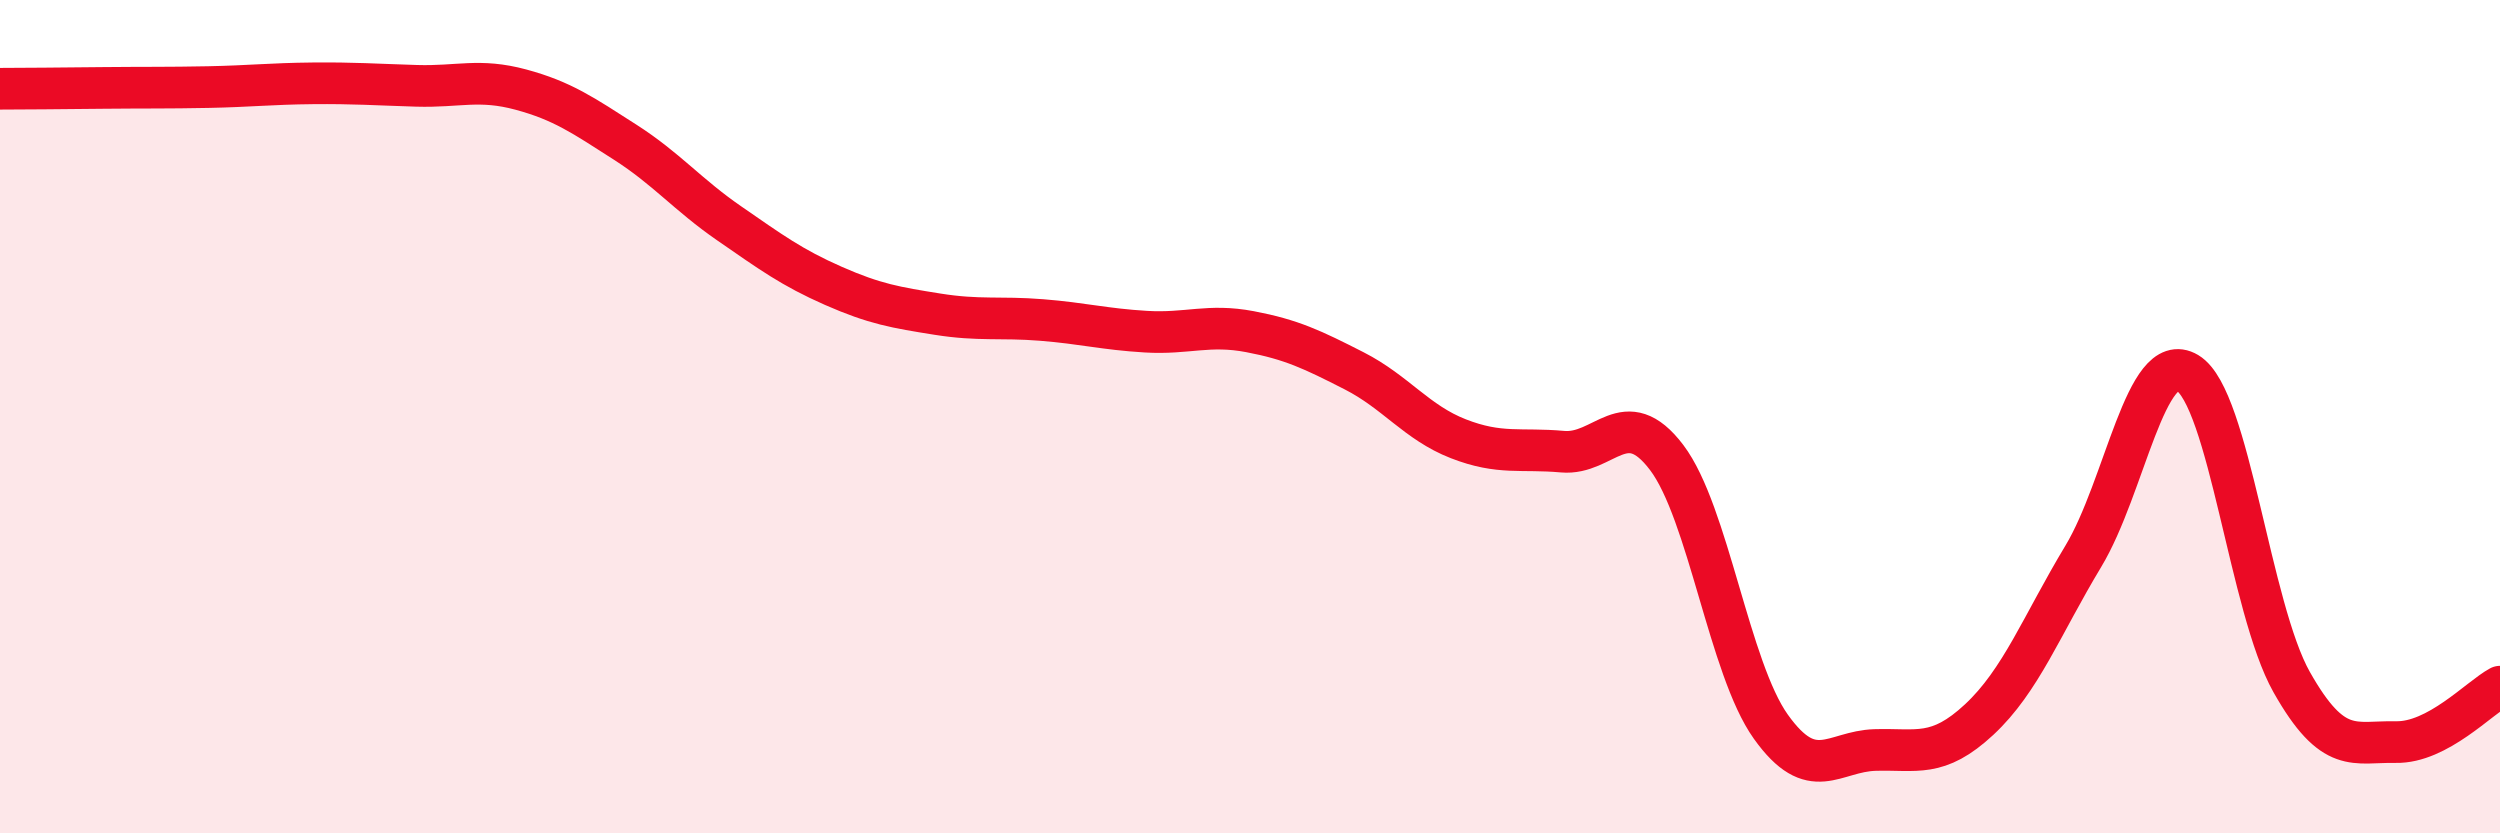 
    <svg width="60" height="20" viewBox="0 0 60 20" xmlns="http://www.w3.org/2000/svg">
      <path
        d="M 0,2.13 C 0.5,2.13 1.5,2.12 2.5,2.11 C 3.5,2.1 4,2.11 5,2.09 C 6,2.07 6.5,2.01 7.5,2 C 8.5,1.99 9,2.03 10,2.06 C 11,2.09 11.5,1.88 12.5,2.15 C 13.5,2.42 14,2.77 15,3.41 C 16,4.05 16.5,4.67 17.5,5.36 C 18.5,6.05 19,6.42 20,6.86 C 21,7.3 21.5,7.38 22.5,7.54 C 23.5,7.7 24,7.6 25,7.68 C 26,7.76 26.5,7.9 27.5,7.96 C 28.5,8.02 29,7.77 30,7.96 C 31,8.15 31.5,8.39 32.5,8.9 C 33.5,9.41 34,10.14 35,10.53 C 36,10.92 36.5,10.75 37.5,10.84 C 38.5,10.93 39,9.66 40,10.98 C 41,12.3 41.5,16.04 42.5,17.44 C 43.5,18.84 44,18.03 45,18 C 46,17.97 46.5,18.2 47.5,17.27 C 48.5,16.34 49,15.01 50,13.35 C 51,11.69 51.5,8.35 52.5,8.95 C 53.5,9.55 54,14.6 55,16.37 C 56,18.14 56.5,17.79 57.5,17.81 C 58.5,17.83 59.5,16.75 60,16.48L60 20L0 20Z"
        fill="#EB0A25"
        opacity="0.1"
        stroke-linecap="round"
        stroke-linejoin="round"
      />
      <path
        d="M 0,2.13 C 0.5,2.13 1.5,2.12 2.5,2.11 C 3.5,2.1 4,2.11 5,2.09 C 6,2.07 6.5,2.01 7.5,2 C 8.5,1.99 9,2.03 10,2.06 C 11,2.09 11.5,1.88 12.5,2.15 C 13.5,2.42 14,2.77 15,3.41 C 16,4.05 16.5,4.67 17.5,5.36 C 18.5,6.05 19,6.42 20,6.86 C 21,7.3 21.5,7.38 22.5,7.54 C 23.5,7.7 24,7.6 25,7.68 C 26,7.76 26.5,7.9 27.5,7.96 C 28.5,8.02 29,7.77 30,7.96 C 31,8.15 31.5,8.39 32.5,8.9 C 33.5,9.41 34,10.14 35,10.53 C 36,10.92 36.5,10.75 37.5,10.84 C 38.5,10.93 39,9.66 40,10.98 C 41,12.3 41.5,16.04 42.5,17.44 C 43.5,18.84 44,18.03 45,18 C 46,17.97 46.5,18.2 47.5,17.27 C 48.5,16.34 49,15.01 50,13.35 C 51,11.69 51.5,8.35 52.5,8.95 C 53.5,9.55 54,14.6 55,16.37 C 56,18.14 56.5,17.79 57.5,17.81 C 58.5,17.83 59.5,16.75 60,16.48"
        stroke="#EB0A25"
        stroke-width="1"
        fill="none"
        stroke-linecap="round"
        stroke-linejoin="round"
      />
    </svg>
  